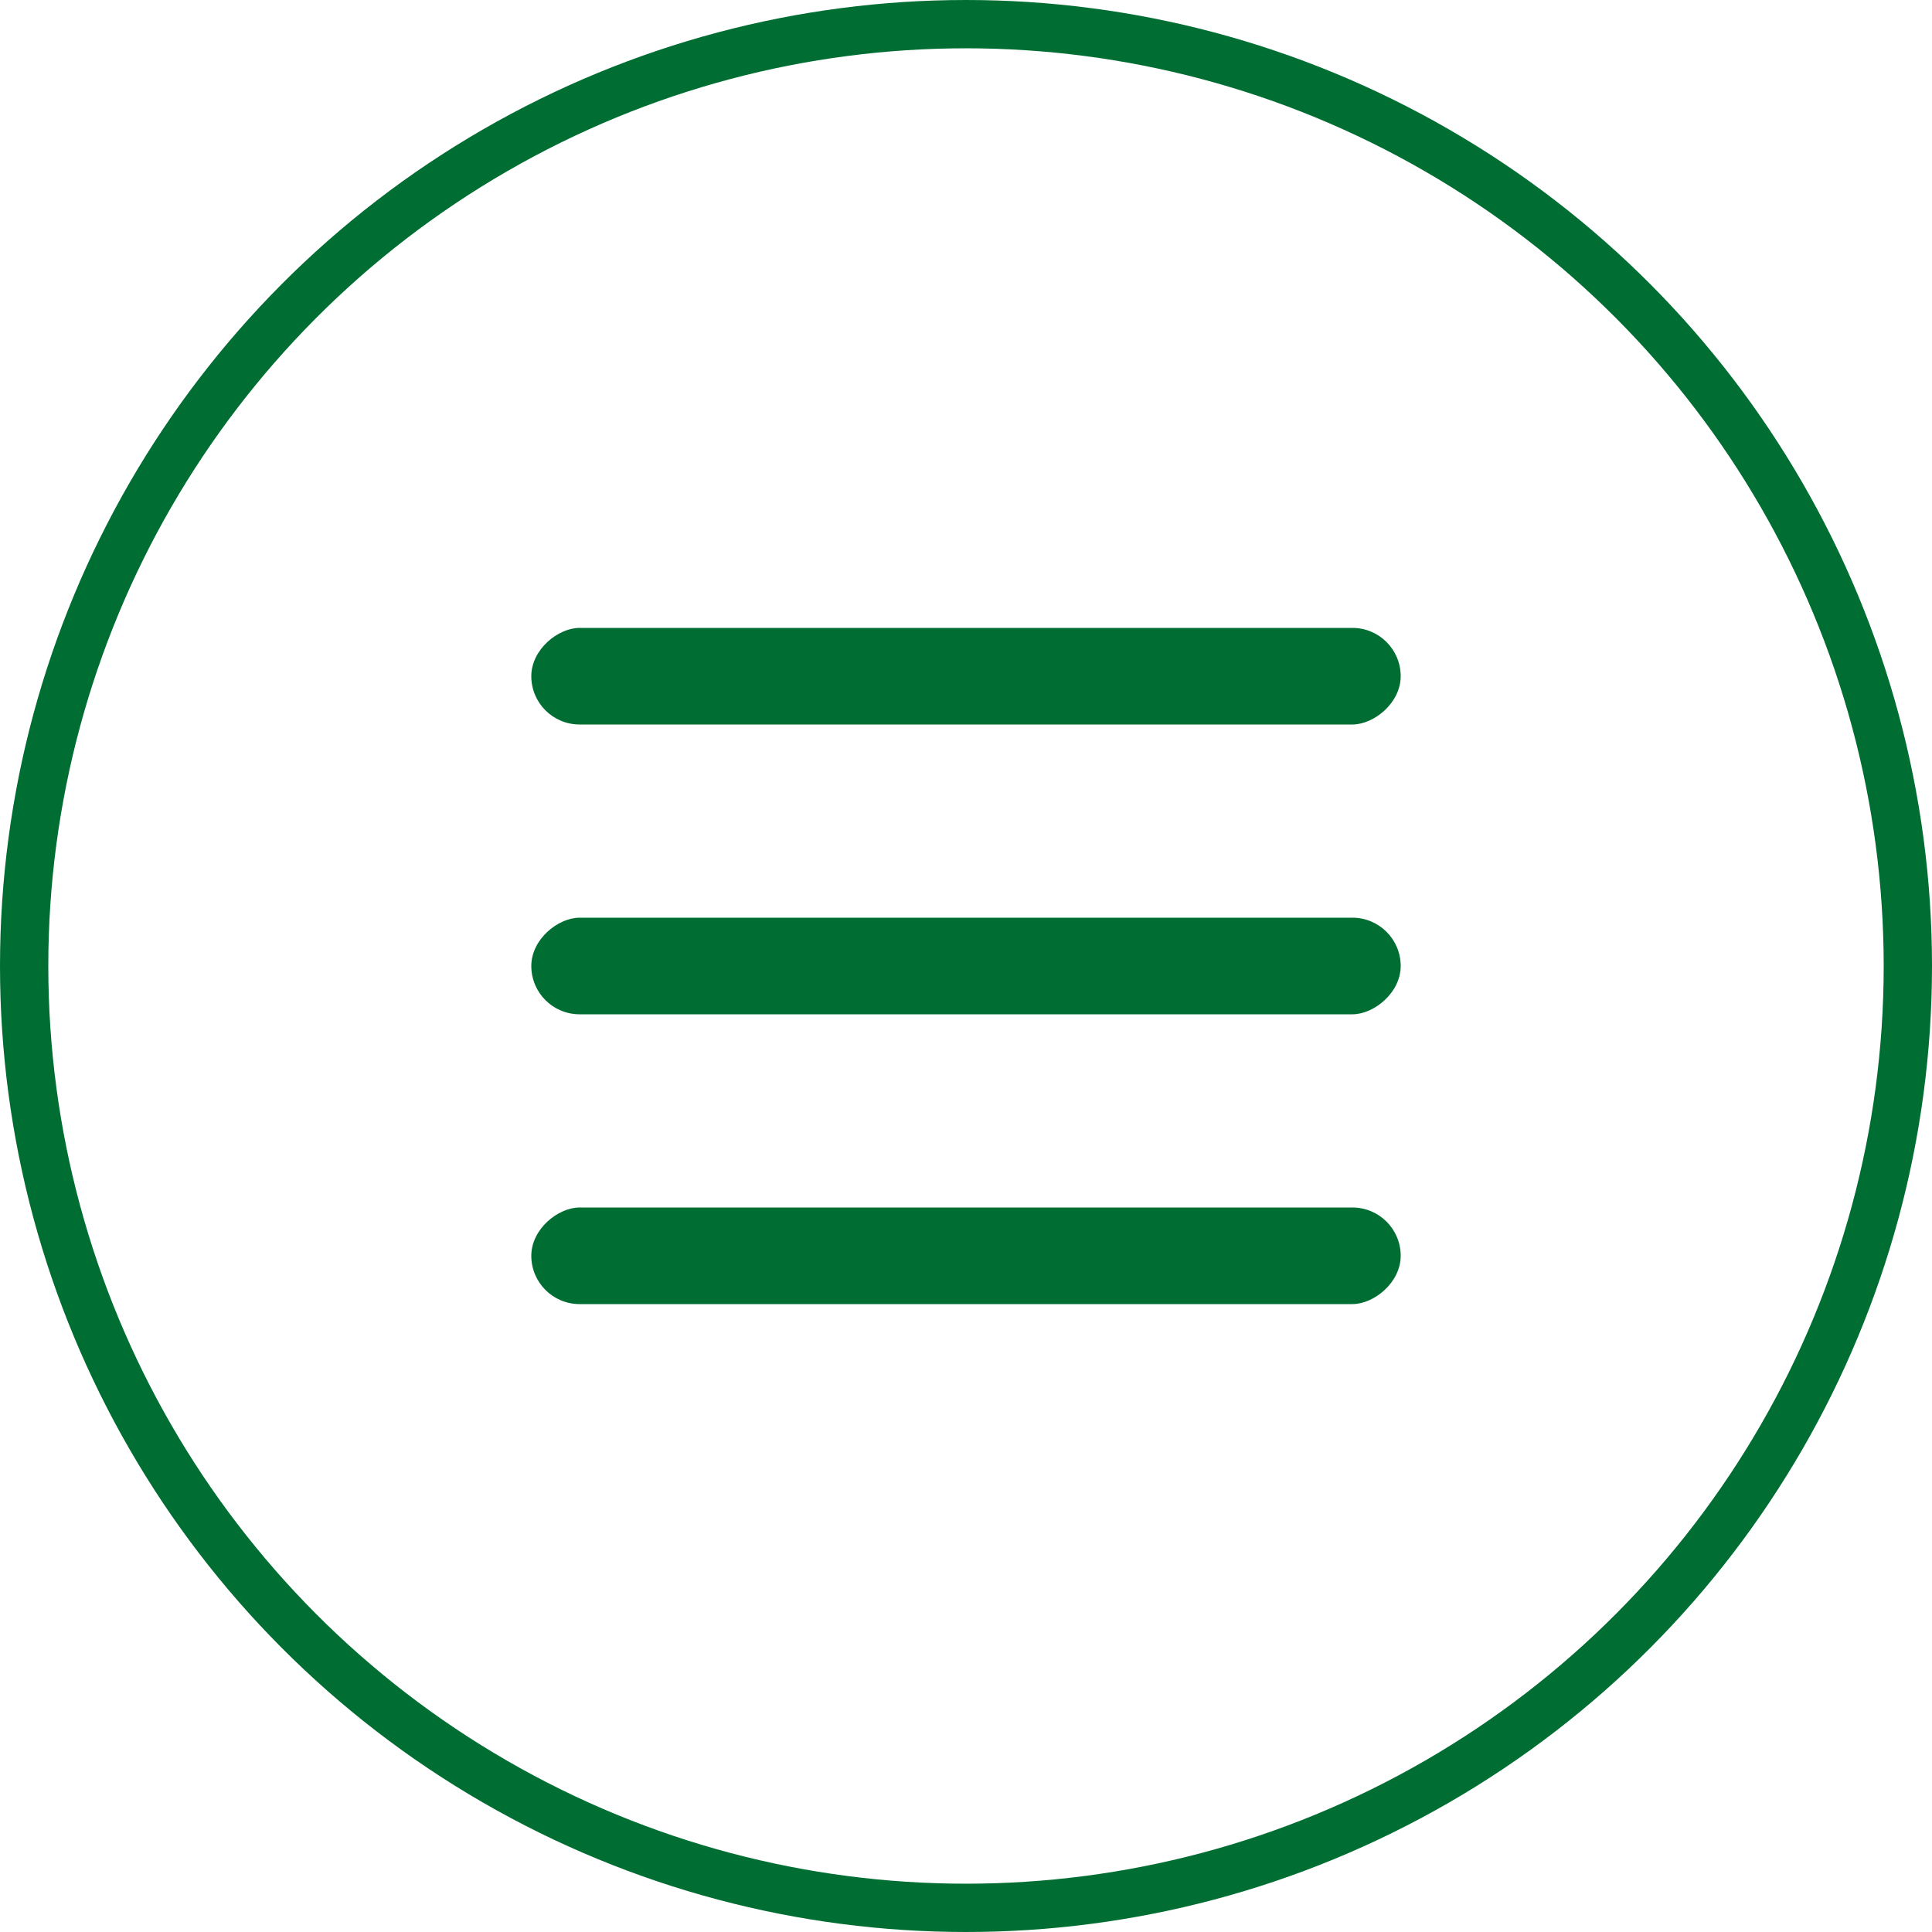 <?xml version="1.0" encoding="UTF-8"?> <svg xmlns="http://www.w3.org/2000/svg" width="40" height="40" viewBox="0 0 40 40" fill="none"><circle cx="20" cy="20" r="19.5" stroke="#006E32"></circle><rect x="29" y="13" width="2" height="18" rx="1" transform="rotate(90 29 13)" fill="#006E32"></rect><rect x="29" y="19" width="2" height="18" rx="1" transform="rotate(90 29 19)" fill="#006E32"></rect><rect x="29" y="25" width="2" height="18" rx="1" transform="rotate(90 29 25)" fill="#006E32"></rect></svg> 
